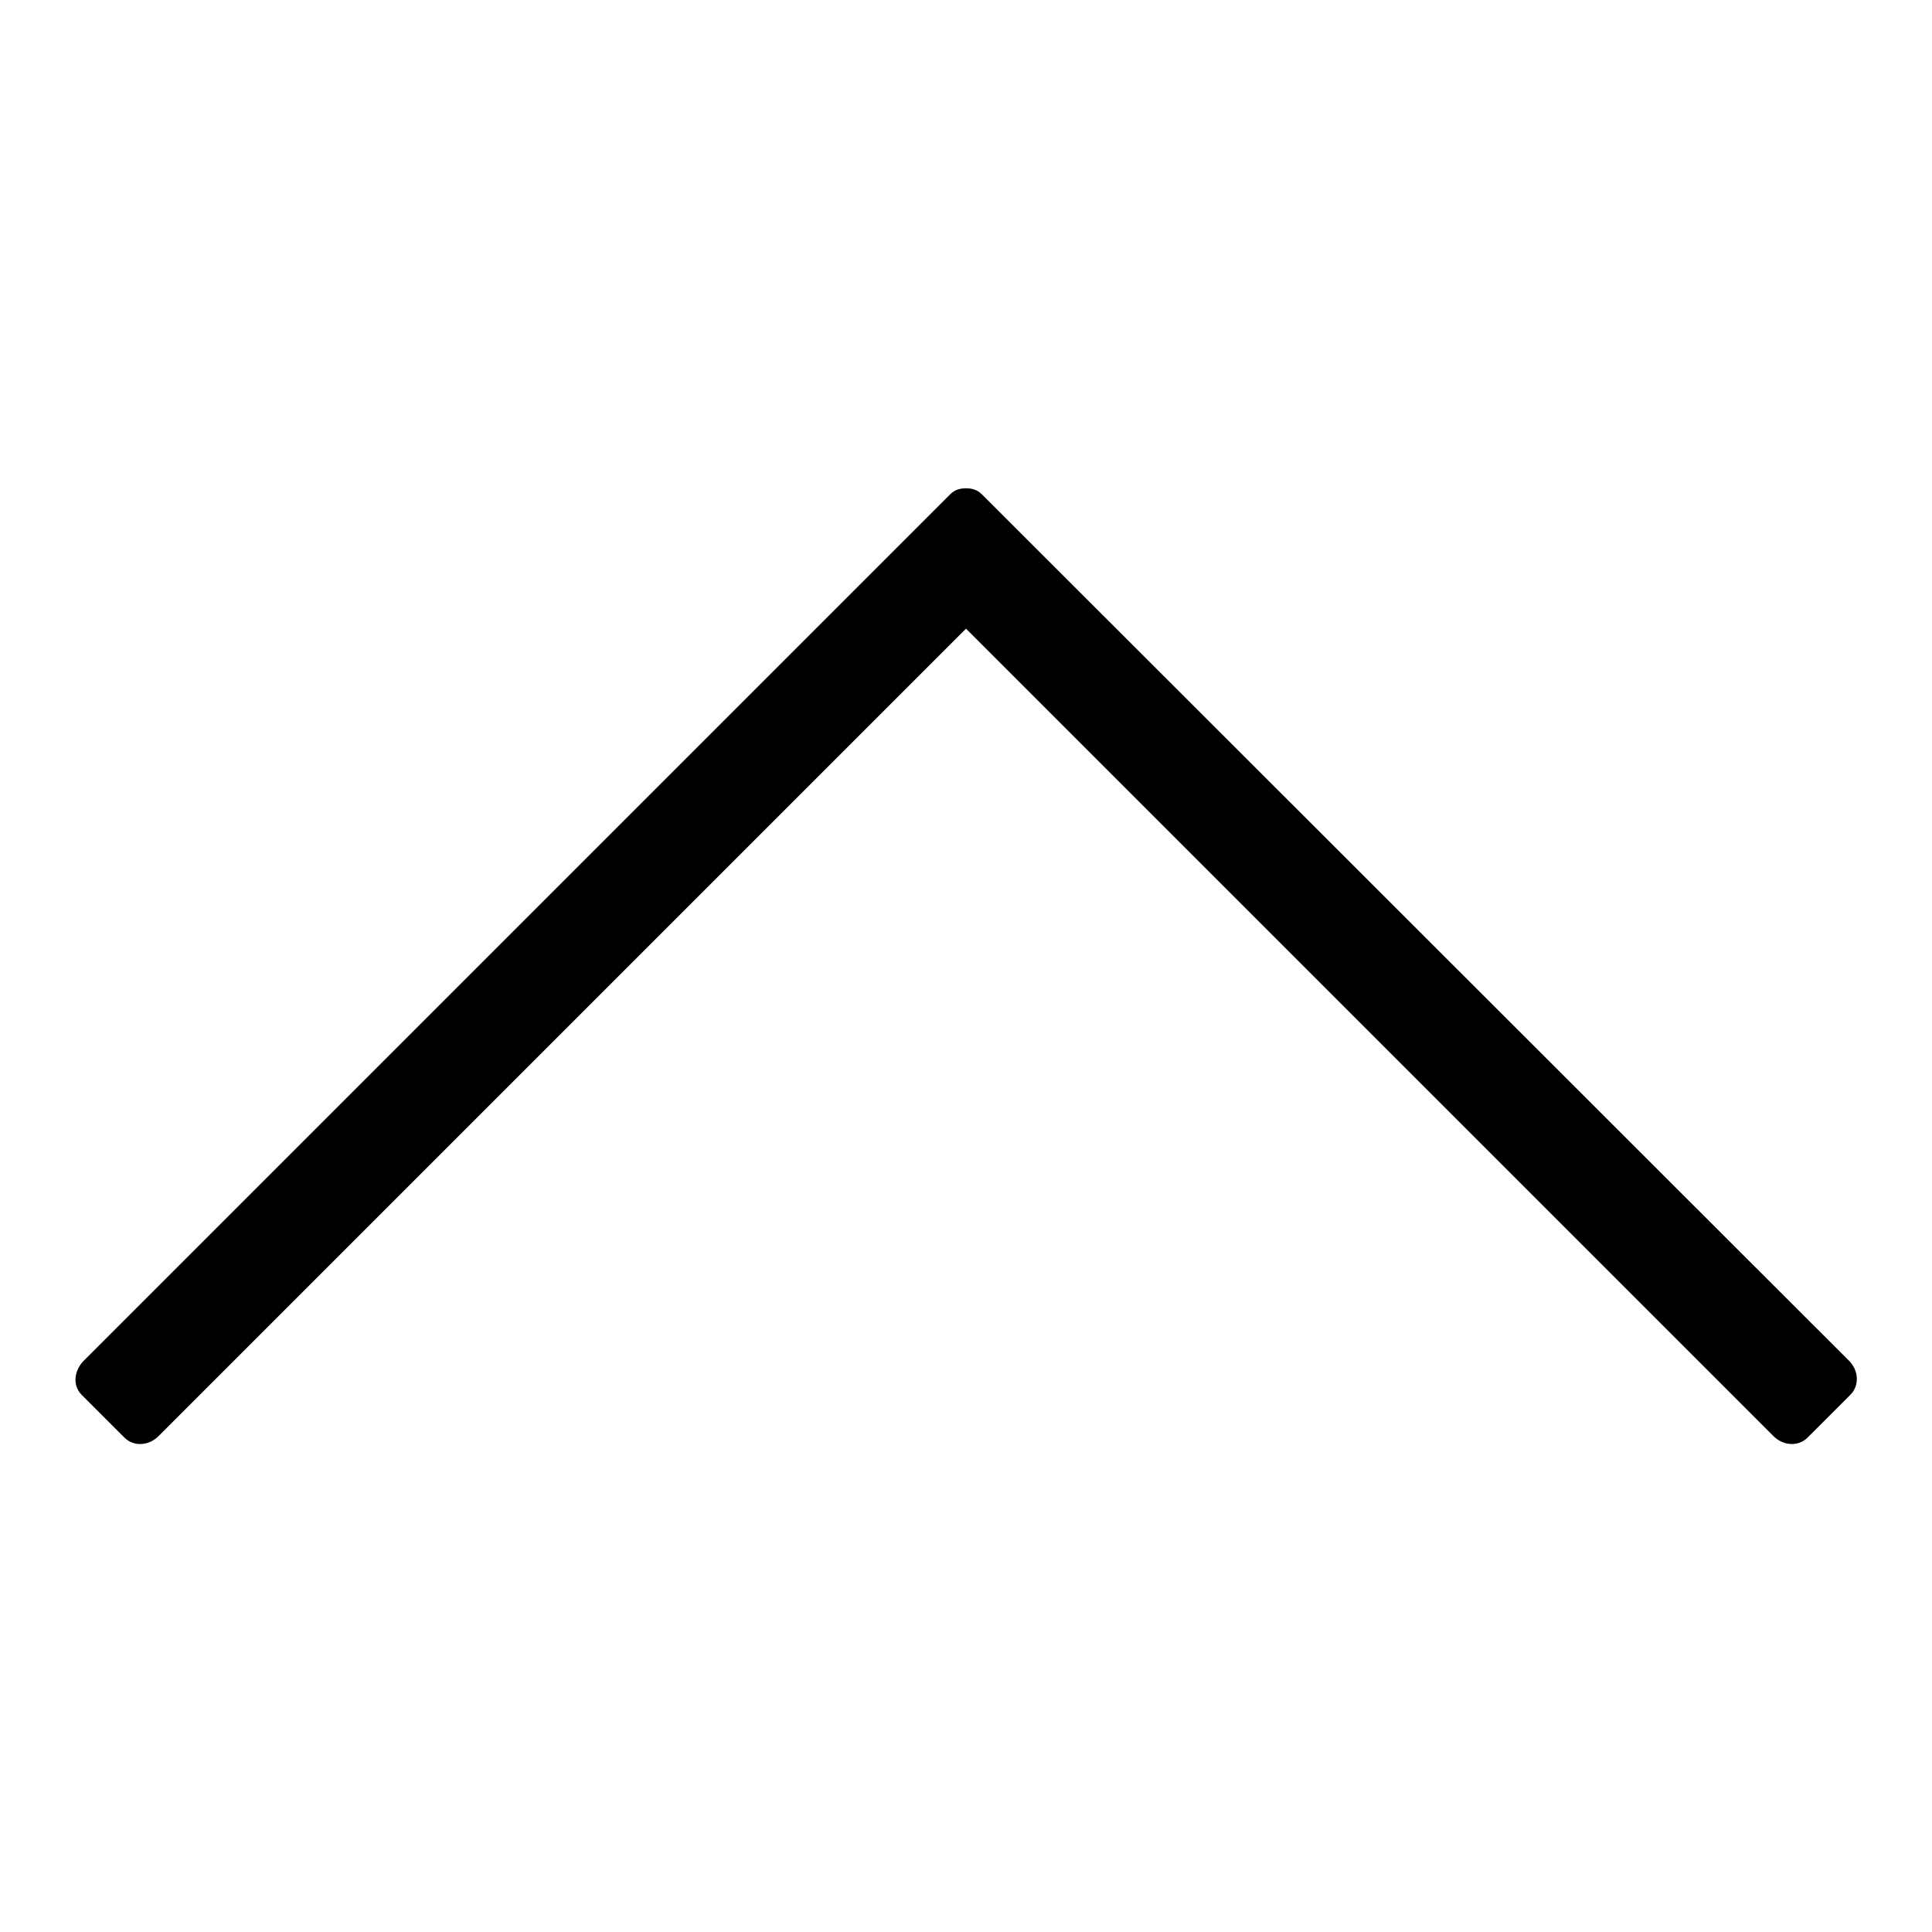 <?xml version="1.0" encoding="utf-8"?>
<!-- Svg Vector Icons : http://www.onlinewebfonts.com/icon -->
<!DOCTYPE svg PUBLIC "-//W3C//DTD SVG 1.1//EN" "http://www.w3.org/Graphics/SVG/1.1/DTD/svg11.dtd">
<svg version="1.1" xmlns="http://www.w3.org/2000/svg" xmlns:xlink="http://www.w3.org/1999/xlink" x="0px" y="0px" viewBox="0 0 256 256" enable-background="new 0 0 256 256" xml:space="preserve">
<g><g><path fill="#000000" d="M10.8,184.8l5.7,5.7c1.2,1.2,3.2,1.1,4.5-0.2l107-107l107,107c1.3,1.3,3.3,1.4,4.5,0.2l5.7-5.7c1.2-1.2,1.1-3.2-0.2-4.5L130.1,65.5c-0.6-0.6-1.3-0.8-2.1-0.8c-0.8,0-1.5,0.2-2.1,0.8L11.1,180.3C9.8,181.6,9.6,183.6,10.8,184.8L10.8,184.8z"/></g></g>
</svg>